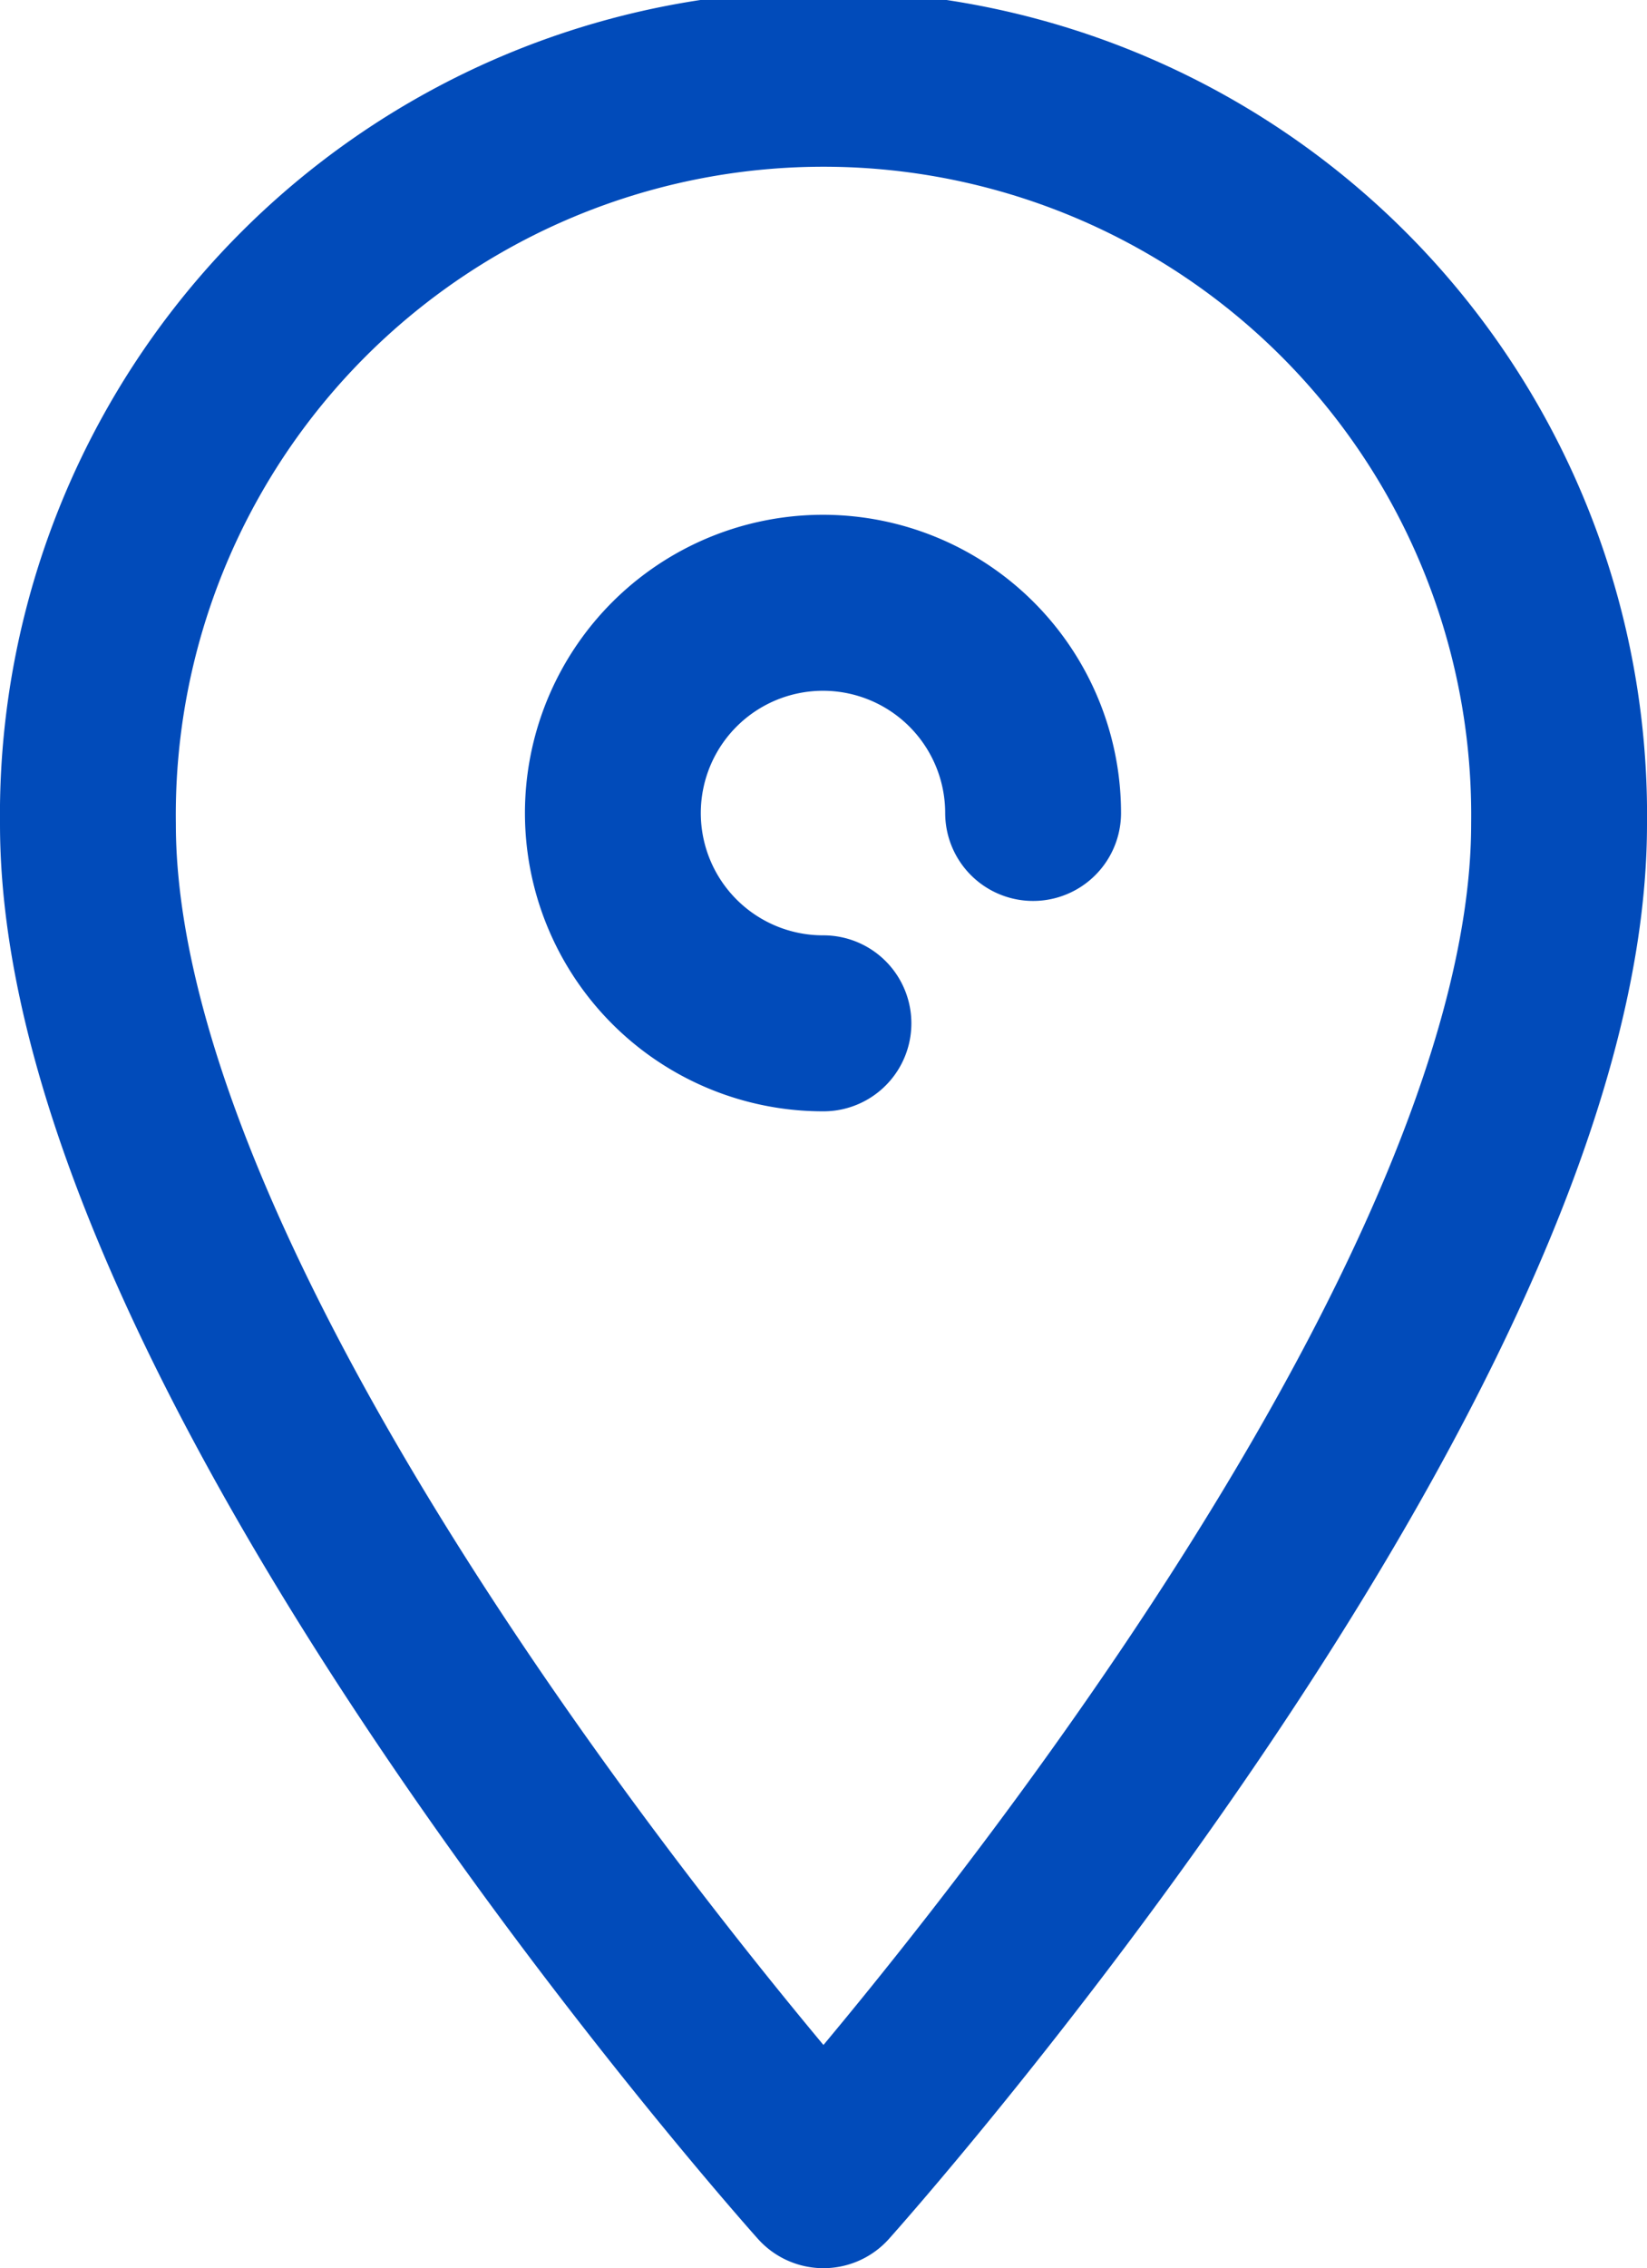 <svg xmlns="http://www.w3.org/2000/svg" width="14.517" height="19.977" viewBox="0 0 14.517 19.977">
  <g id="_812_pin_h_1_" data-name="812_pin_h (1)" transform="translate(-3.563 -1.343)">
    <path id="パス_4441" data-name="パス 4441" d="M22.967,11.364c0,4.715-6.484,11.944-6.484,11.944S10,16.078,10,11.364a6.484,6.484,0,1,1,12.967,0Z" transform="translate(-5.662 -2.763)" fill="none" stroke="#014bba" stroke-linecap="round" stroke-linejoin="round" stroke-width="1.55"/>
    <path id="パス_4442" data-name="パス 4442" d="M21.852,18.375A1.852,1.852,0,1,1,23.7,16.522" transform="translate(-11.031 -8.019)" fill="none" stroke="#014bba" stroke-linecap="round" stroke-linejoin="round" stroke-width="1.55"/>
  </g>
</svg>
